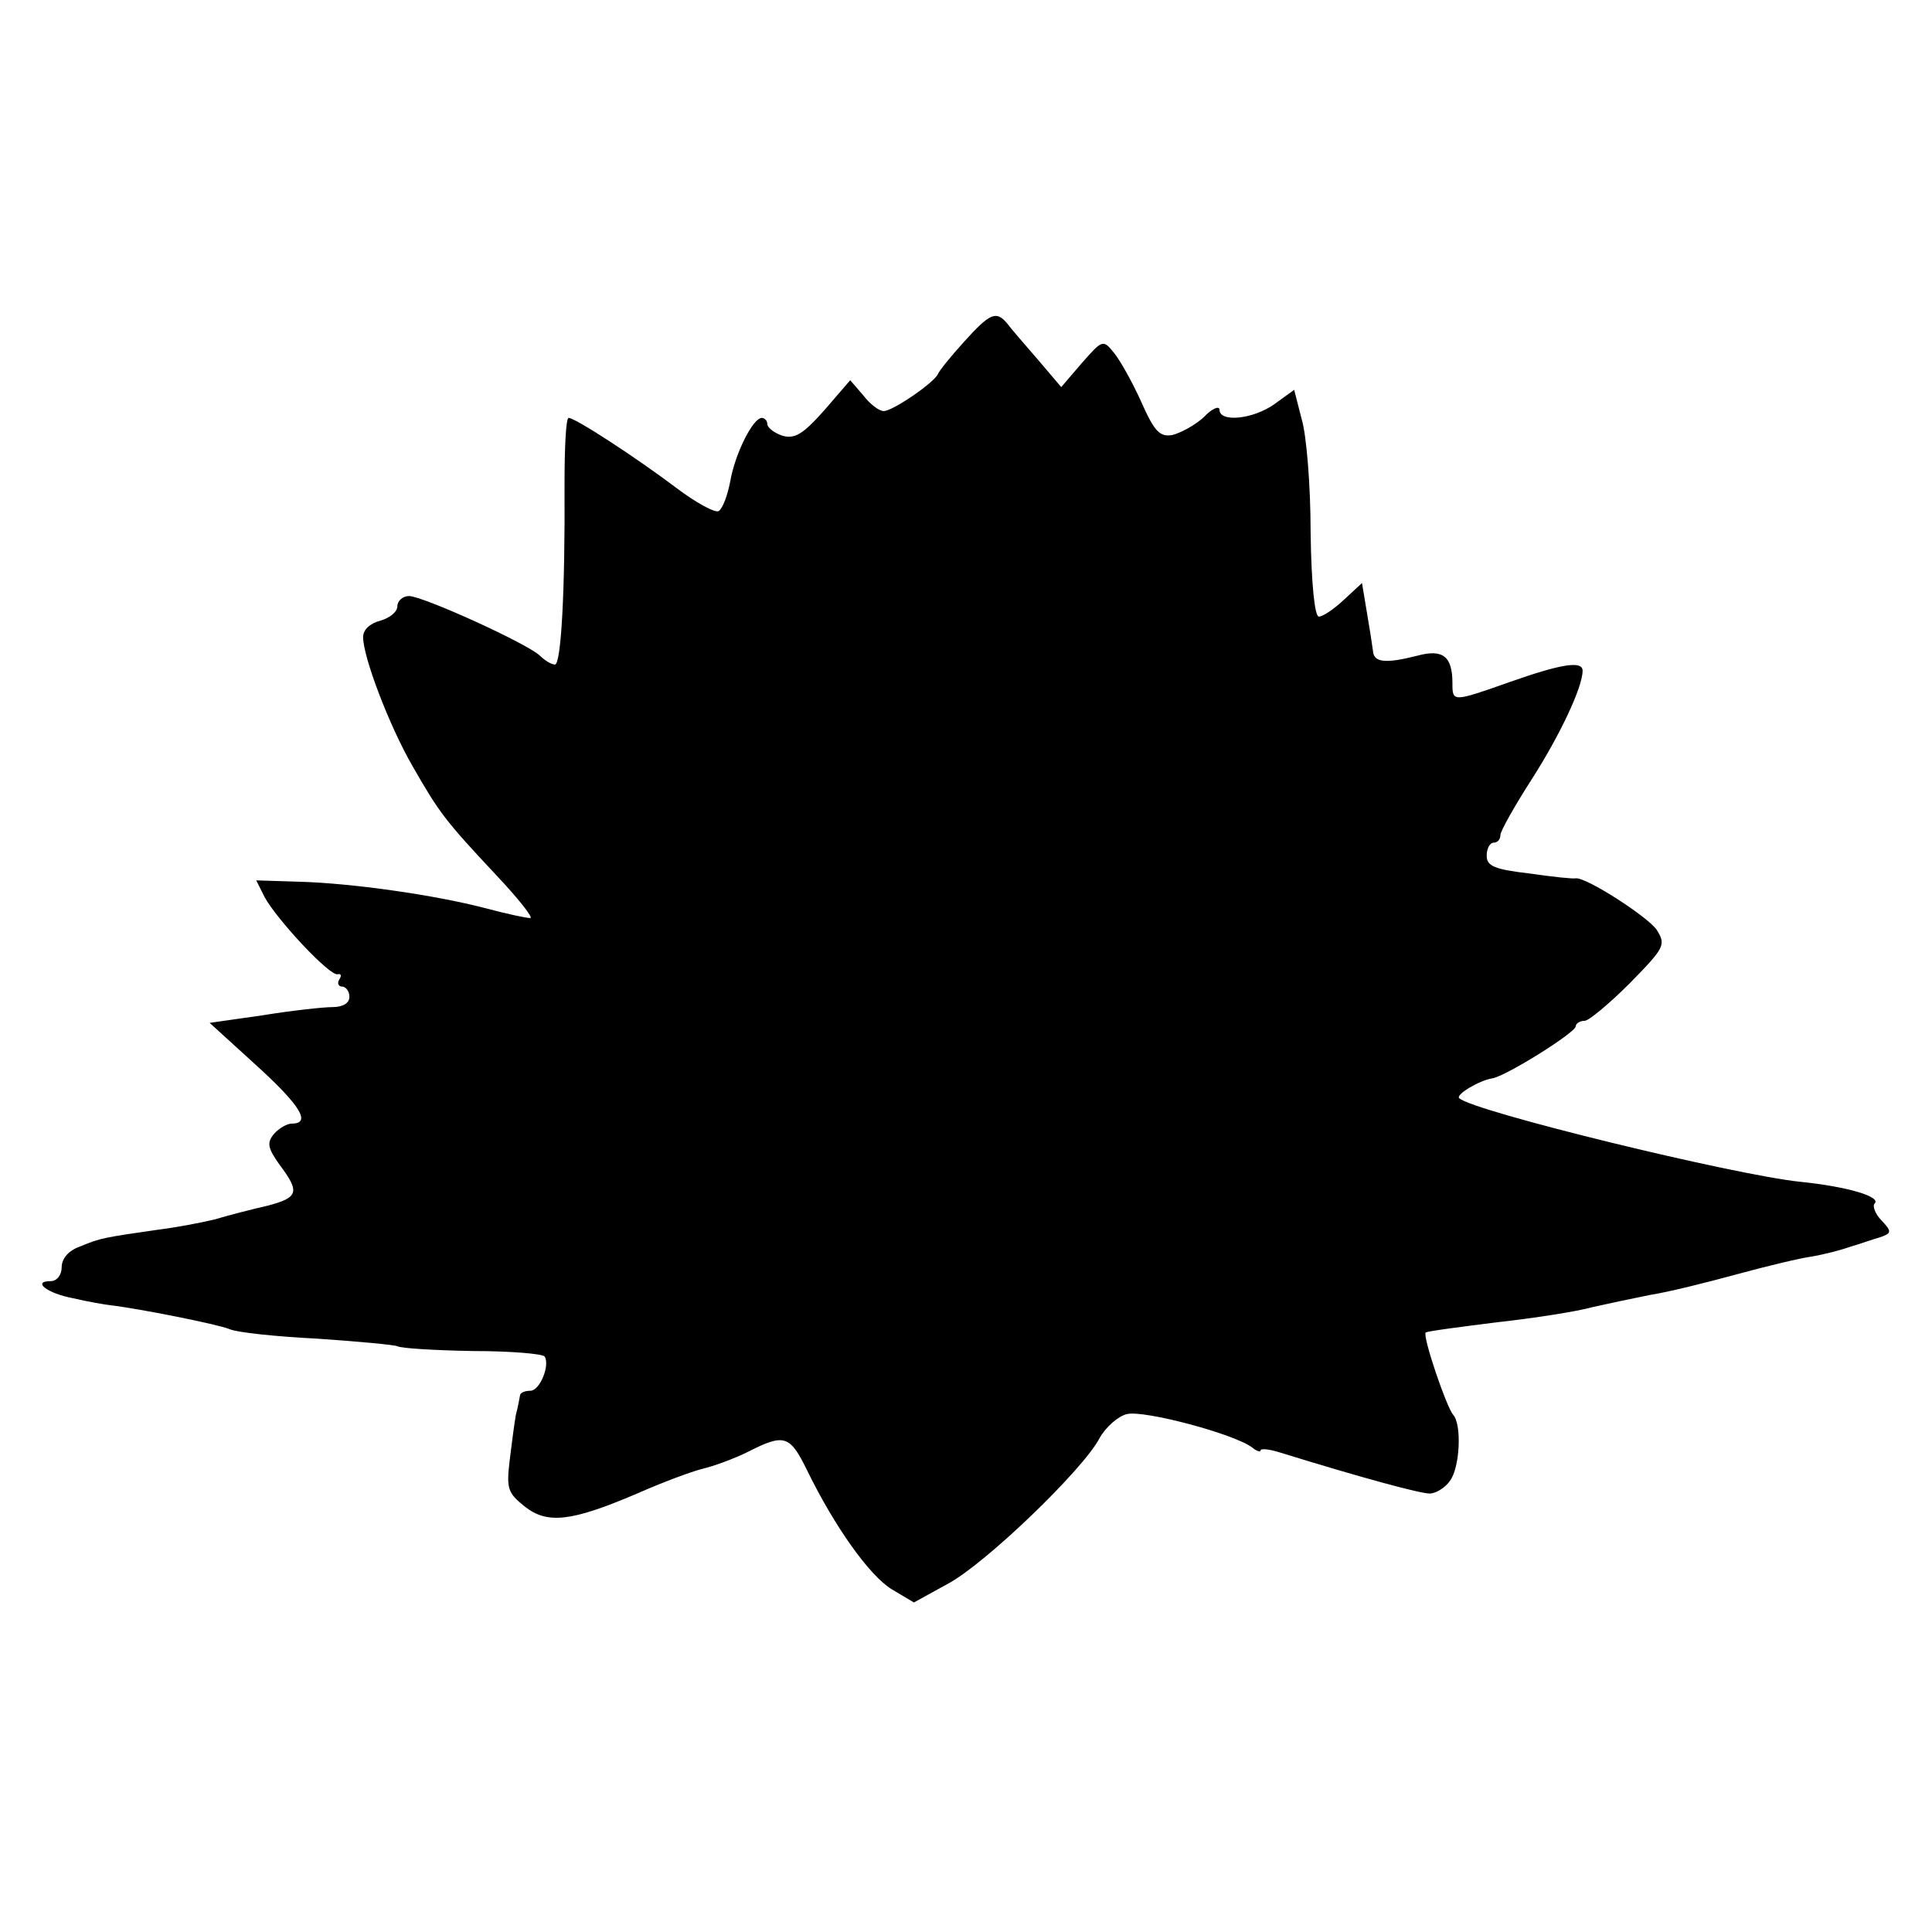 <svg version="1" xmlns="http://www.w3.org/2000/svg" width="376" height="376" viewBox="0 0 282 282"><path d="M140.7 49.9c-1.9 2.1-3.6 4.2-3.8 4.7-.6 1.3-6.6 5.4-7.9 5.4-.7 0-2-1-3-2.3l-1.9-2.2-3.8 4.4c-3.1 3.5-4.3 4.2-6.1 3.7-1.2-.4-2.2-1.2-2.2-1.7s-.4-.9-.8-.9c-1.3 0-3.9 5.2-4.6 9.2-.4 2.1-1.1 4-1.7 4.4-.5.3-3.3-1.2-6.2-3.4C93 66.9 84 61 83 61c-.4 0-.6 4.4-.6 9.7.1 15.6-.5 26.3-1.4 26.3-.5 0-1.5-.6-2.2-1.3-1.9-1.8-17.1-8.7-19.1-8.7-.9 0-1.7.7-1.7 1.5s-1.1 1.7-2.5 2.1C54 91 53 91.9 53 93c0 2.9 3.8 12.9 7.2 18.8 3.9 6.8 4.7 7.9 12.2 15.9 3.3 3.5 5.5 6.3 5 6.3-.6 0-3.4-.6-6.4-1.4-7.6-2-19.8-3.7-27.3-3.9l-6.3-.2 1.2 2.4c1.7 3.2 9.6 11.7 10.7 11.3.5-.1.6.2.2.8-.3.5-.1 1 .4 1 .6 0 1.1.7 1.1 1.5 0 .9-.9 1.5-2.5 1.5-1.3 0-5.9.5-10.2 1.2l-7.7 1.1 6.7 6.1c6.5 5.9 8.2 8.6 5.3 8.6-.7 0-1.9.7-2.6 1.5-1.1 1.3-.9 2.1.8 4.5 3 4 2.8 4.8-1.8 6-2.2.5-5.7 1.4-7.7 2-2.1.5-5.8 1.2-8.3 1.5-7.6 1.1-8.4 1.2-11.2 2.4-1.8.6-2.8 1.8-2.8 3.1 0 1.1-.7 2-1.6 2-2.8 0-.5 1.8 3.3 2.5 2.1.5 4.5.9 5.3 1 4.3.5 15.8 2.8 17.5 3.5 1.1.5 6.9 1.1 12.9 1.4 5.9.4 11.2.9 11.6 1.1.5.3 5.4.6 11 .7 5.5 0 10.2.4 10.5.8.8 1.3-.7 5-2.1 5-.8 0-1.5.3-1.5.7-.1.5-.3 1.7-.6 2.8-.2 1.1-.6 4.1-.9 6.6-.5 4.2-.3 4.8 2.2 6.8 3.3 2.6 6.8 2.2 16.4-1.9 3.6-1.6 7.9-3.2 9.5-3.6 1.7-.4 4.7-1.5 6.7-2.5 5.3-2.7 6.1-2.4 8.6 2.7 4 8.2 9.1 15.4 12.4 17.4l3.2 1.9 4.9-2.7c5.5-2.9 19.9-16.8 22.2-21.3.9-1.6 2.7-3.2 4-3.5 2.5-.6 15.7 2.9 18.3 4.9.6.5 1.2.7 1.2.4 0-.3 1.2-.2 2.8.3 12.3 3.8 20.5 6 21.9 6 .8 0 2.2-.8 2.9-1.8 1.5-1.9 1.8-8.3.5-9.7-1-1.2-4.5-11.5-4-12 .2-.2 4.9-.8 10.4-1.5 5.5-.6 11.8-1.6 13.9-2.2 2.2-.5 6-1.3 8.5-1.8 2.6-.4 8.2-1.8 12.6-3s9.4-2.4 11-2.6c1.7-.3 4.1-.9 5.5-1.4 1.4-.4 3.3-1.1 4.4-1.4 1.7-.6 1.8-.8.2-2.5-.9-.9-1.3-2.1-1-2.4 1.1-1-3.9-2.5-10.8-3.2-9.7-1-47.8-10.3-49.8-12.2-.6-.5 2.9-2.6 4.8-2.9 2-.3 12.2-6.7 12.2-7.6 0-.4.6-.8 1.3-.8.6 0 3.6-2.5 6.6-5.5 5.1-5.2 5.3-5.6 3.9-7.8-1.3-1.9-10.3-7.7-11.8-7.5-.3.1-3.3-.2-6.7-.7-5.2-.6-6.3-1.1-6.3-2.6 0-1.1.5-1.9 1-1.9.6 0 1-.5 1-1.1 0-.6 2.1-4.3 4.6-8.2 4.1-6.4 7.4-13.4 7.4-15.8 0-1.5-3.1-1-10.5 1.6-8.5 3-8.5 3-8.5.2 0-3.9-1.4-5-5.1-4-4.7 1.2-6.4 1-6.5-.7-.1-.8-.5-3.4-.9-5.7l-.7-4.2-2.7 2.5c-1.4 1.3-3 2.4-3.6 2.4-.6 0-1.1-4.8-1.2-12.3 0-6.8-.6-14.2-1.3-16.5l-1.1-4.3L186 59c-3.1 2.2-8 2.7-8 .8 0-.6-1.1-.2-2.3 1.1-1.3 1.2-3.4 2.3-4.6 2.6-1.8.3-2.6-.5-4.5-4.8-1.3-2.9-3.1-6.1-4-7.2-1.6-2-1.7-1.9-4.7 1.5l-3 3.5-3.4-4c-1.9-2.2-4-4.6-4.5-5.3-1.6-1.9-2.5-1.5-6.3 2.7z"/></svg>